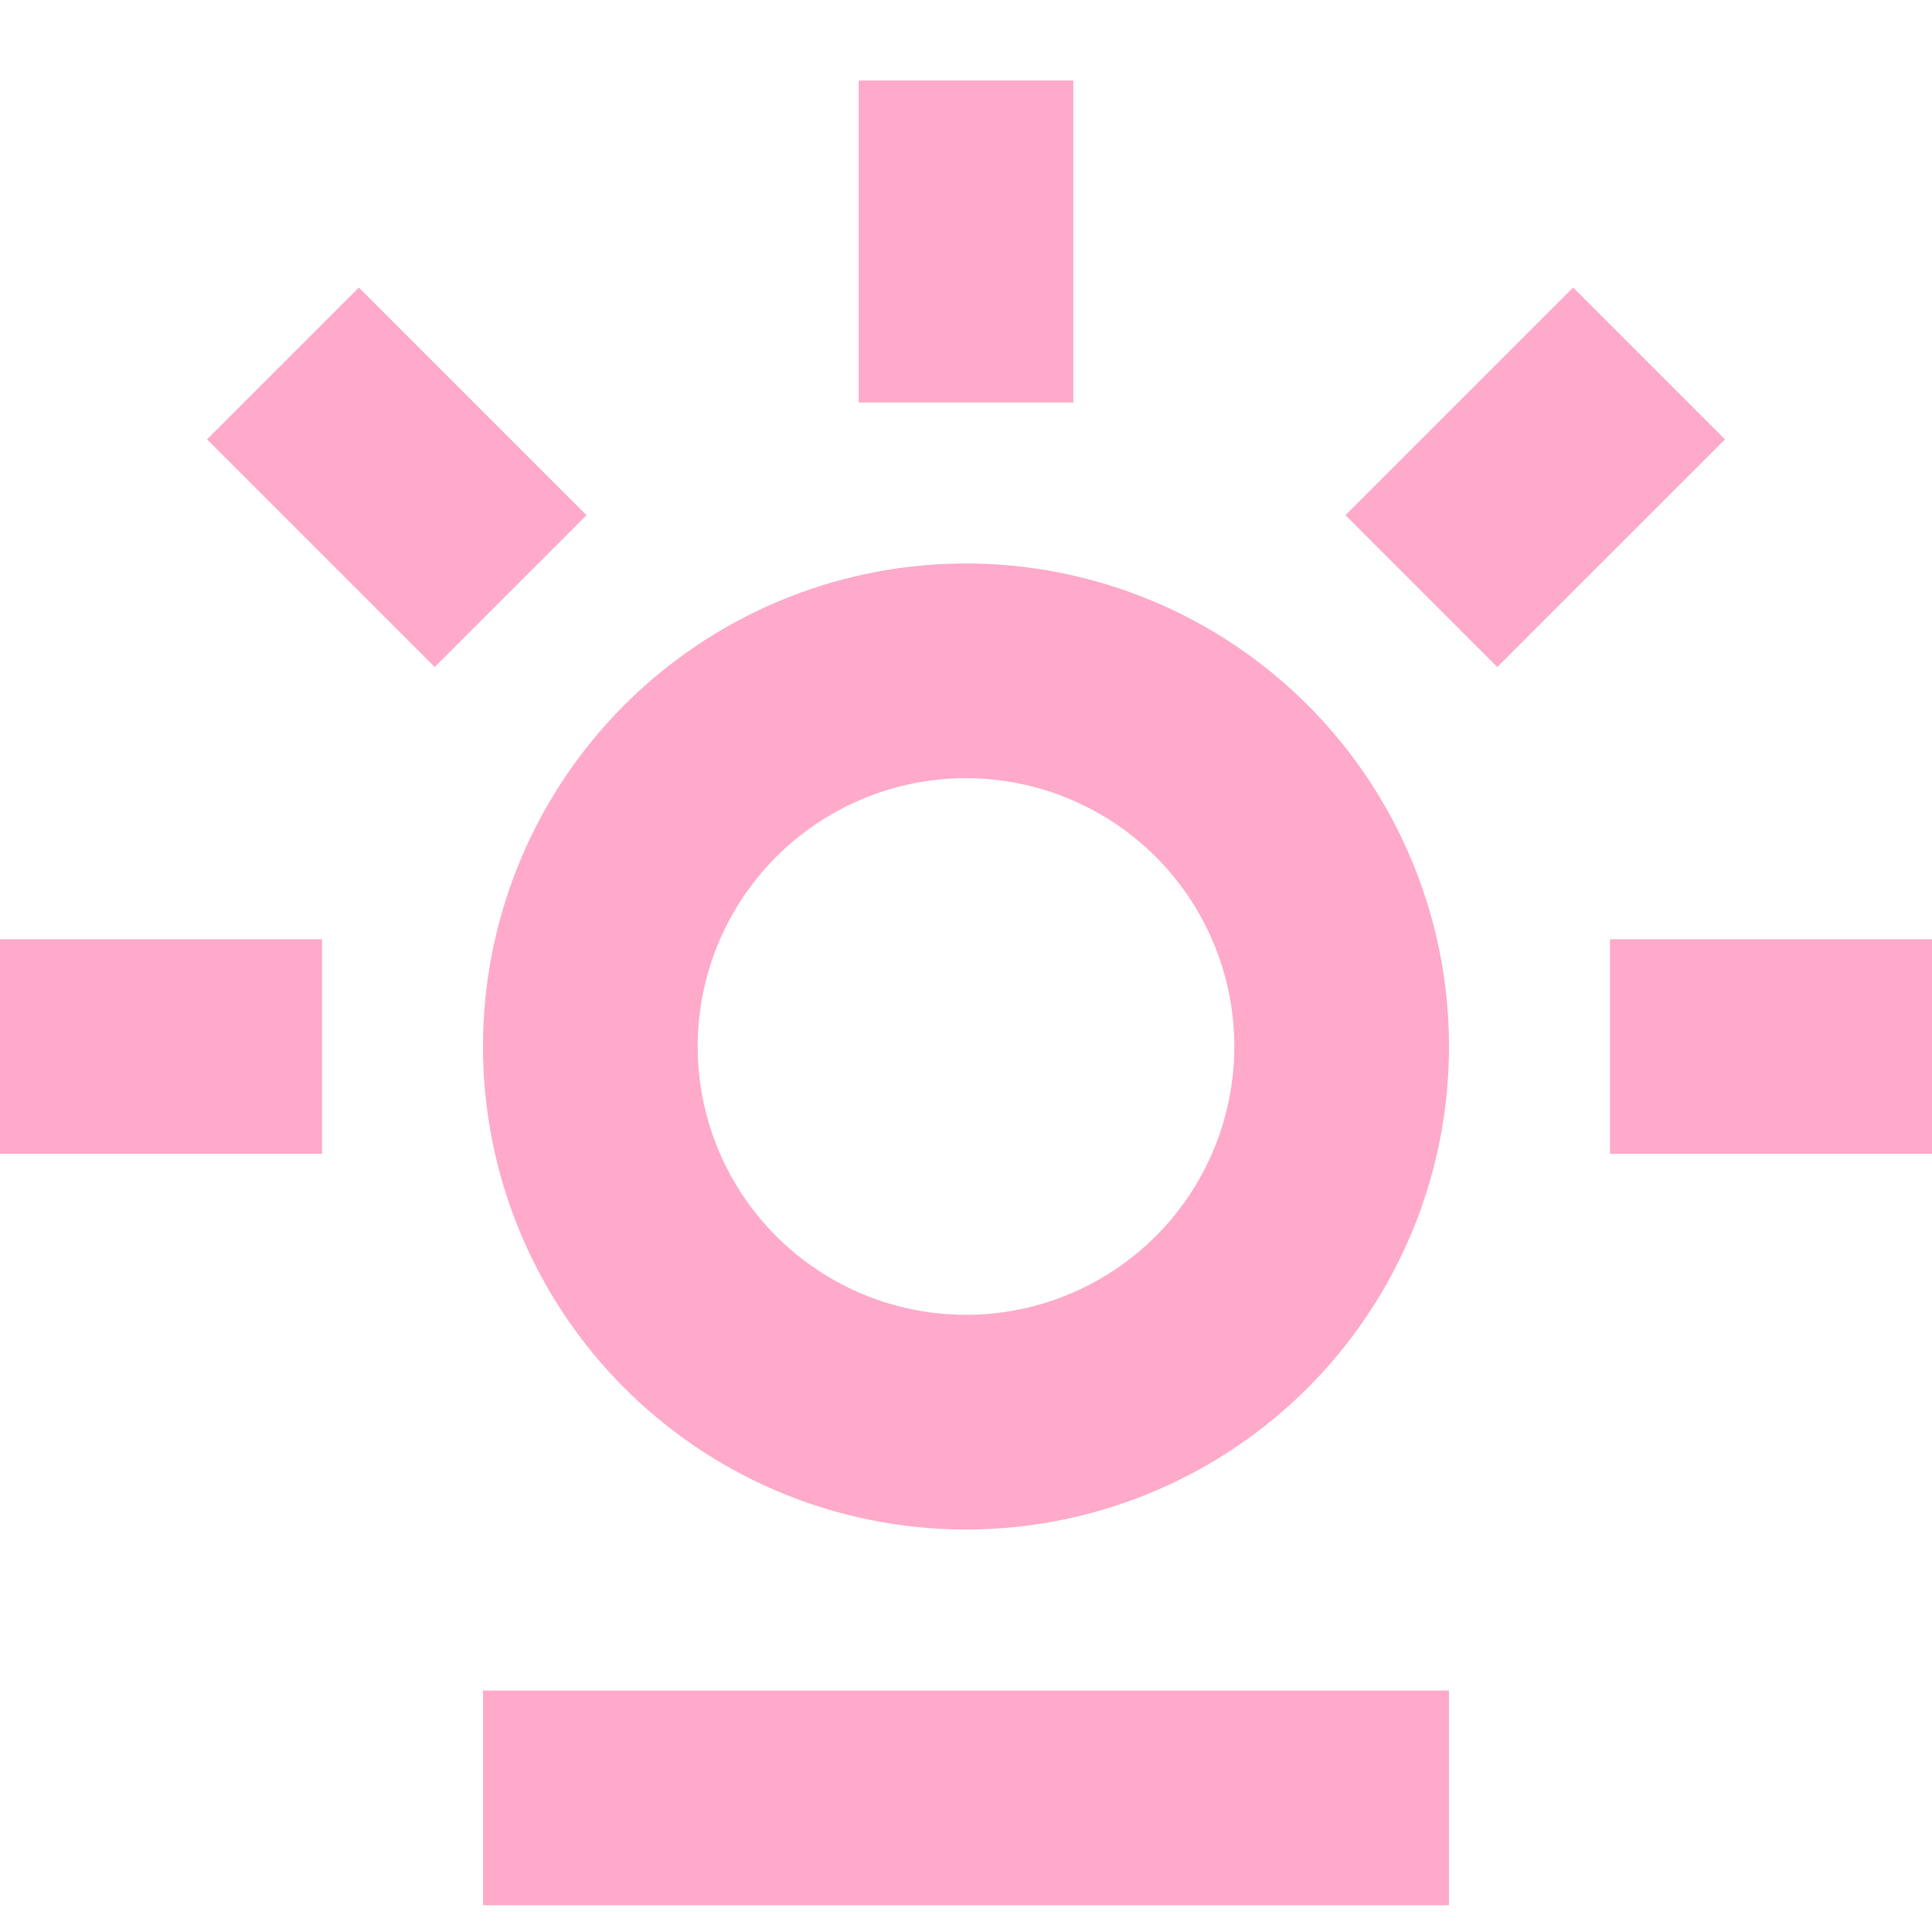 <svg xmlns="http://www.w3.org/2000/svg" xmlns:xlink="http://www.w3.org/1999/xlink" width="24" height="24" viewBox="0 0 24 24">
    <path fill="#ffaaca" d="M12 16.333a3.333 3.333 0 1 0 0-6.666 3.333 3.333 0 0 0 0 6.666zM12 19a6 6 0 1 1 0-12 6 6 0 0 1 0 12zm-6 2h12v2.667H6V21zm4.667-20h2.666v4h-2.666V1zM24 11.667v2.666h-4v-2.666h4zm-20 0v2.666H0v-2.666h4zm15.542-8.095l1.886 1.886L18.6 8.286 16.714 6.4l2.828-2.828zM7.286 6.4L5.4 8.286 2.572 5.458l1.886-1.886L7.286 6.4z"/>
</svg>
